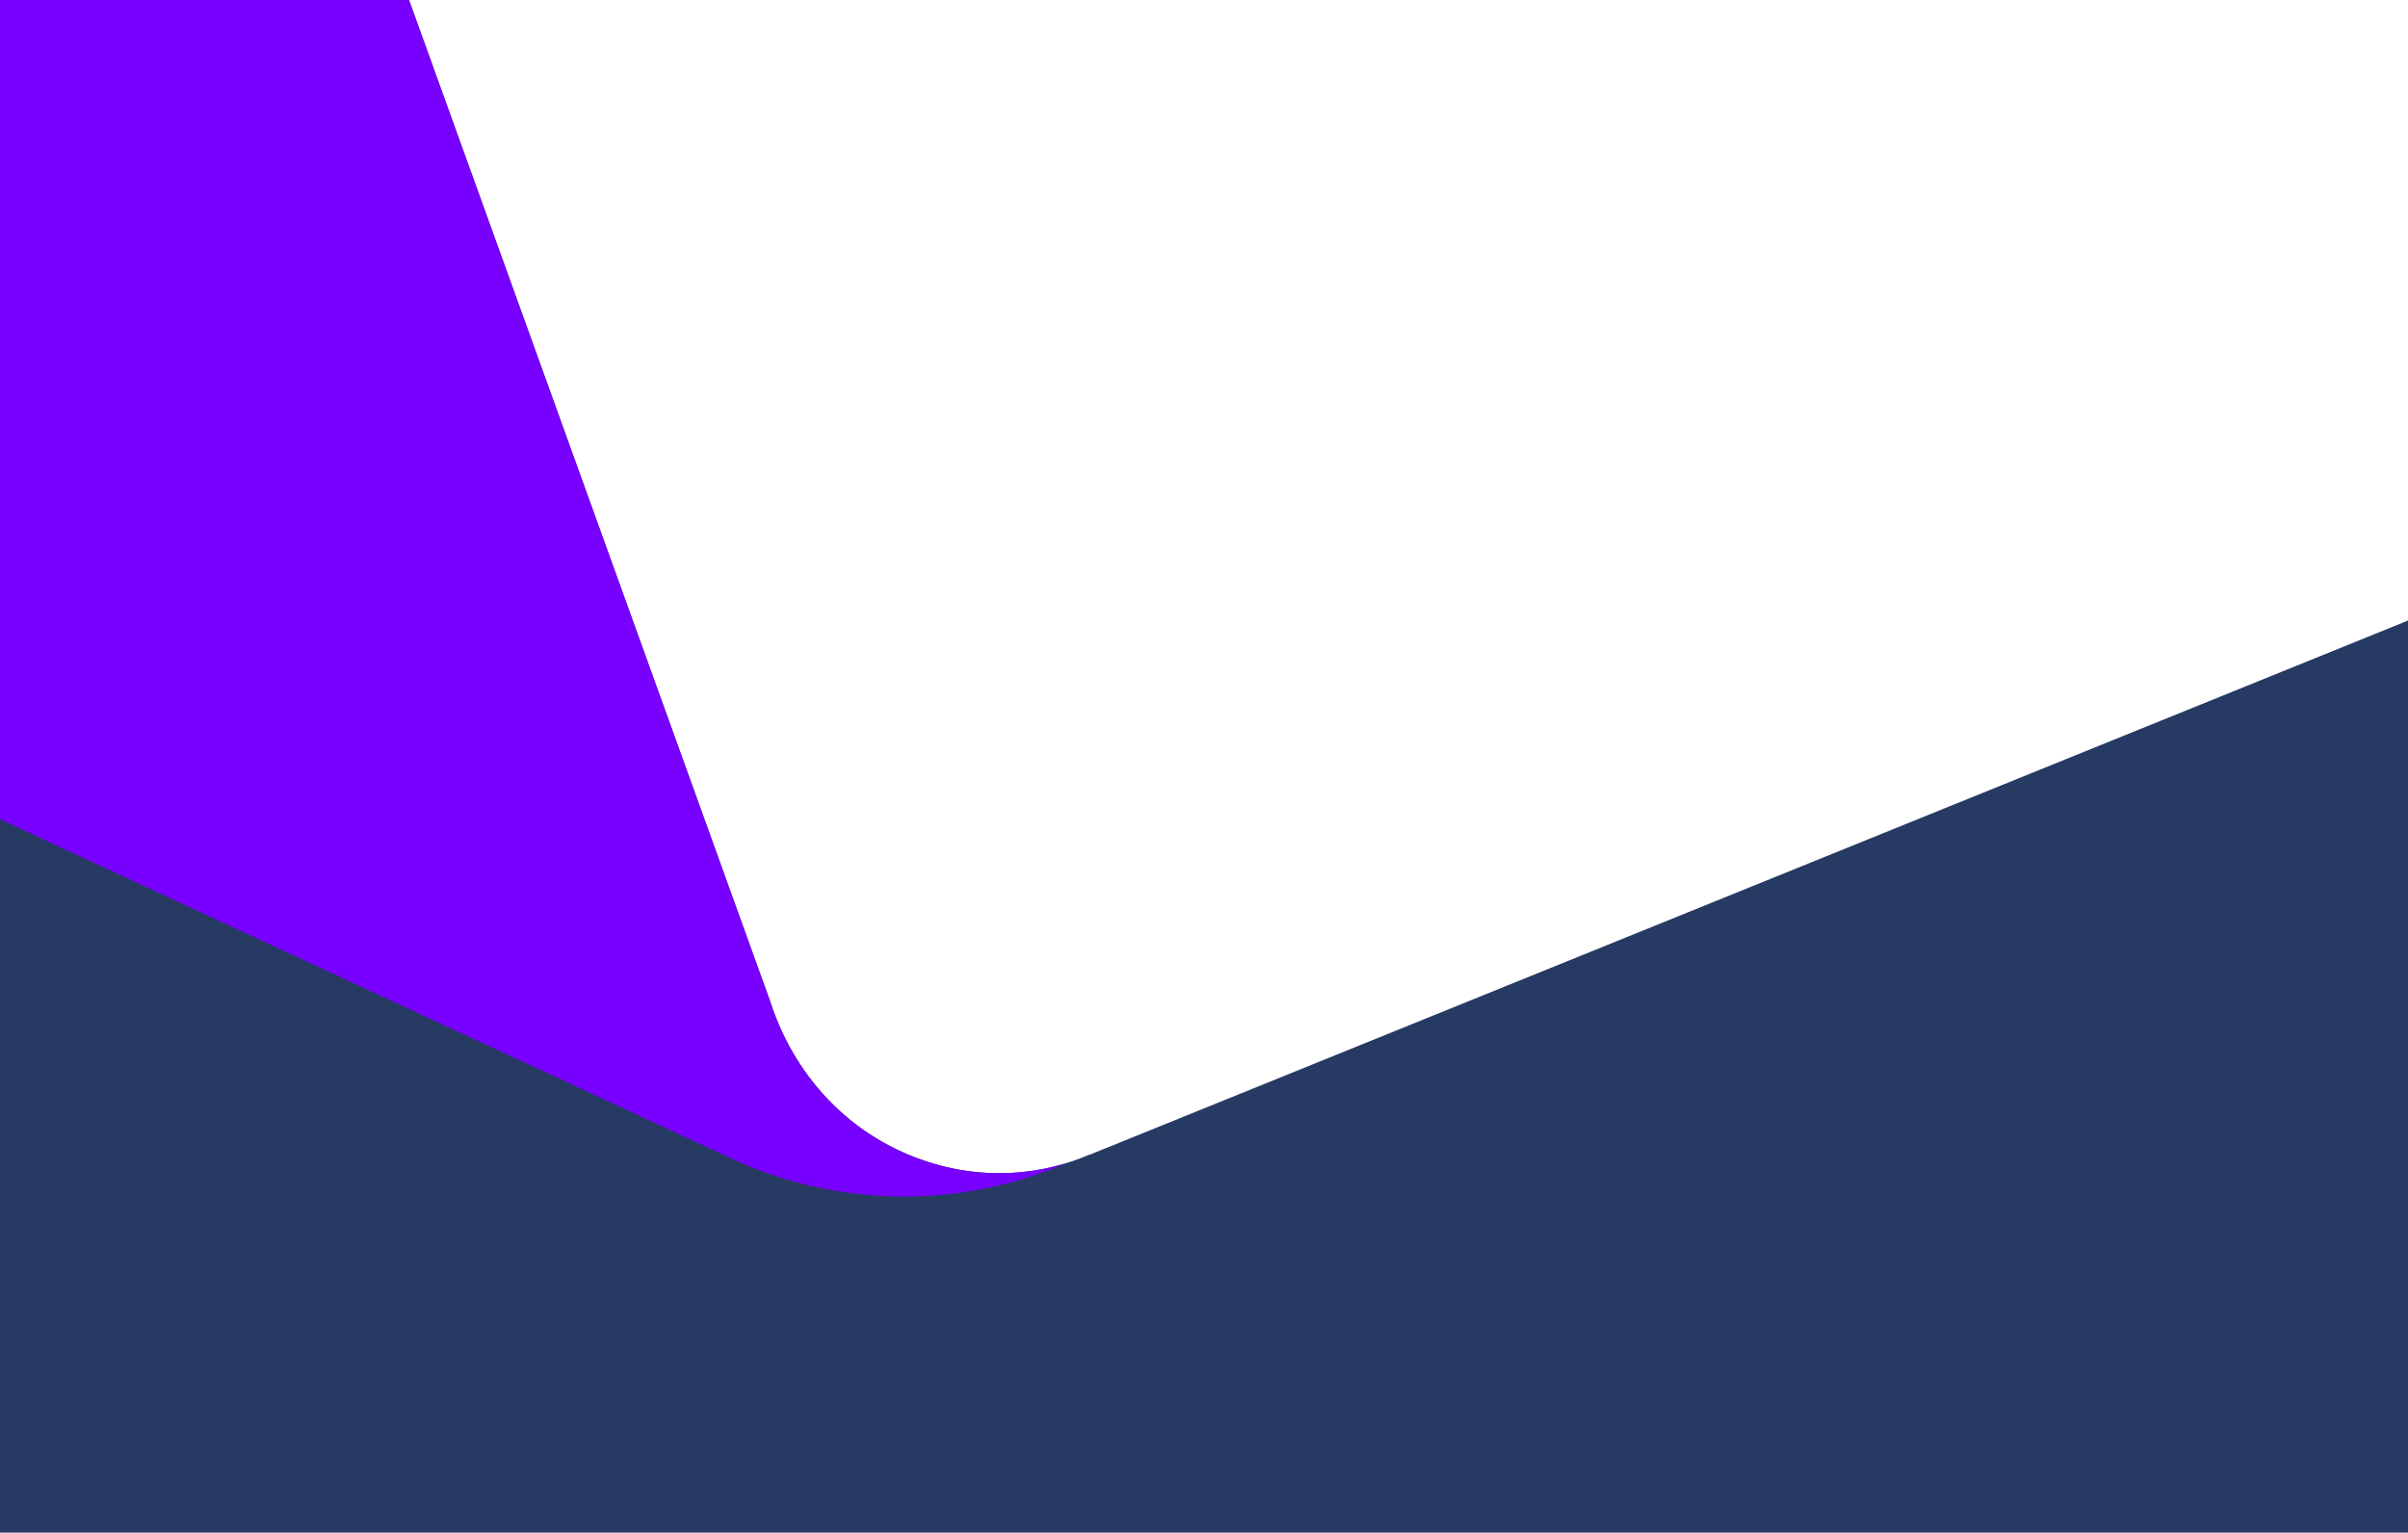 <?xml version="1.0" encoding="UTF-8"?> <!-- Generator: Adobe Illustrator 22.1.0, SVG Export Plug-In . SVG Version: 6.00 Build 0) --> <svg xmlns="http://www.w3.org/2000/svg" xmlns:xlink="http://www.w3.org/1999/xlink" id="Layer_1" x="0px" y="0px" viewBox="0 0 2020 1286" style="enable-background:new 0 0 2020 1286;" xml:space="preserve"> <style type="text/css"> .st0{fill:#273A64;} .st1{fill:#7800FF;} </style> <title>1ST-SVG-BG</title> <g id="Layer_2_1_"> <g id="_1stblock-Cover"> <path class="st0" d="M2020,520.7V1286H0V0h343.1l303.2,840.9c21.6,66.6,73,119.1,143.7,137.4c41.1,10.6,84.5,7.4,123.5-9.3 c0.1,0,0.3,0,0.4,0L2020,520.7z"></path> <path class="st1" d="M894.3,976c-90,38.8-192.3,37.3-281.1-4.1L0,687.4V0h343.1l303.2,840.9c21.6,66.6,73,119.1,143.7,137.4 C824.3,987.2,860.4,986.4,894.3,976z"></path> </g> </g> </svg> 